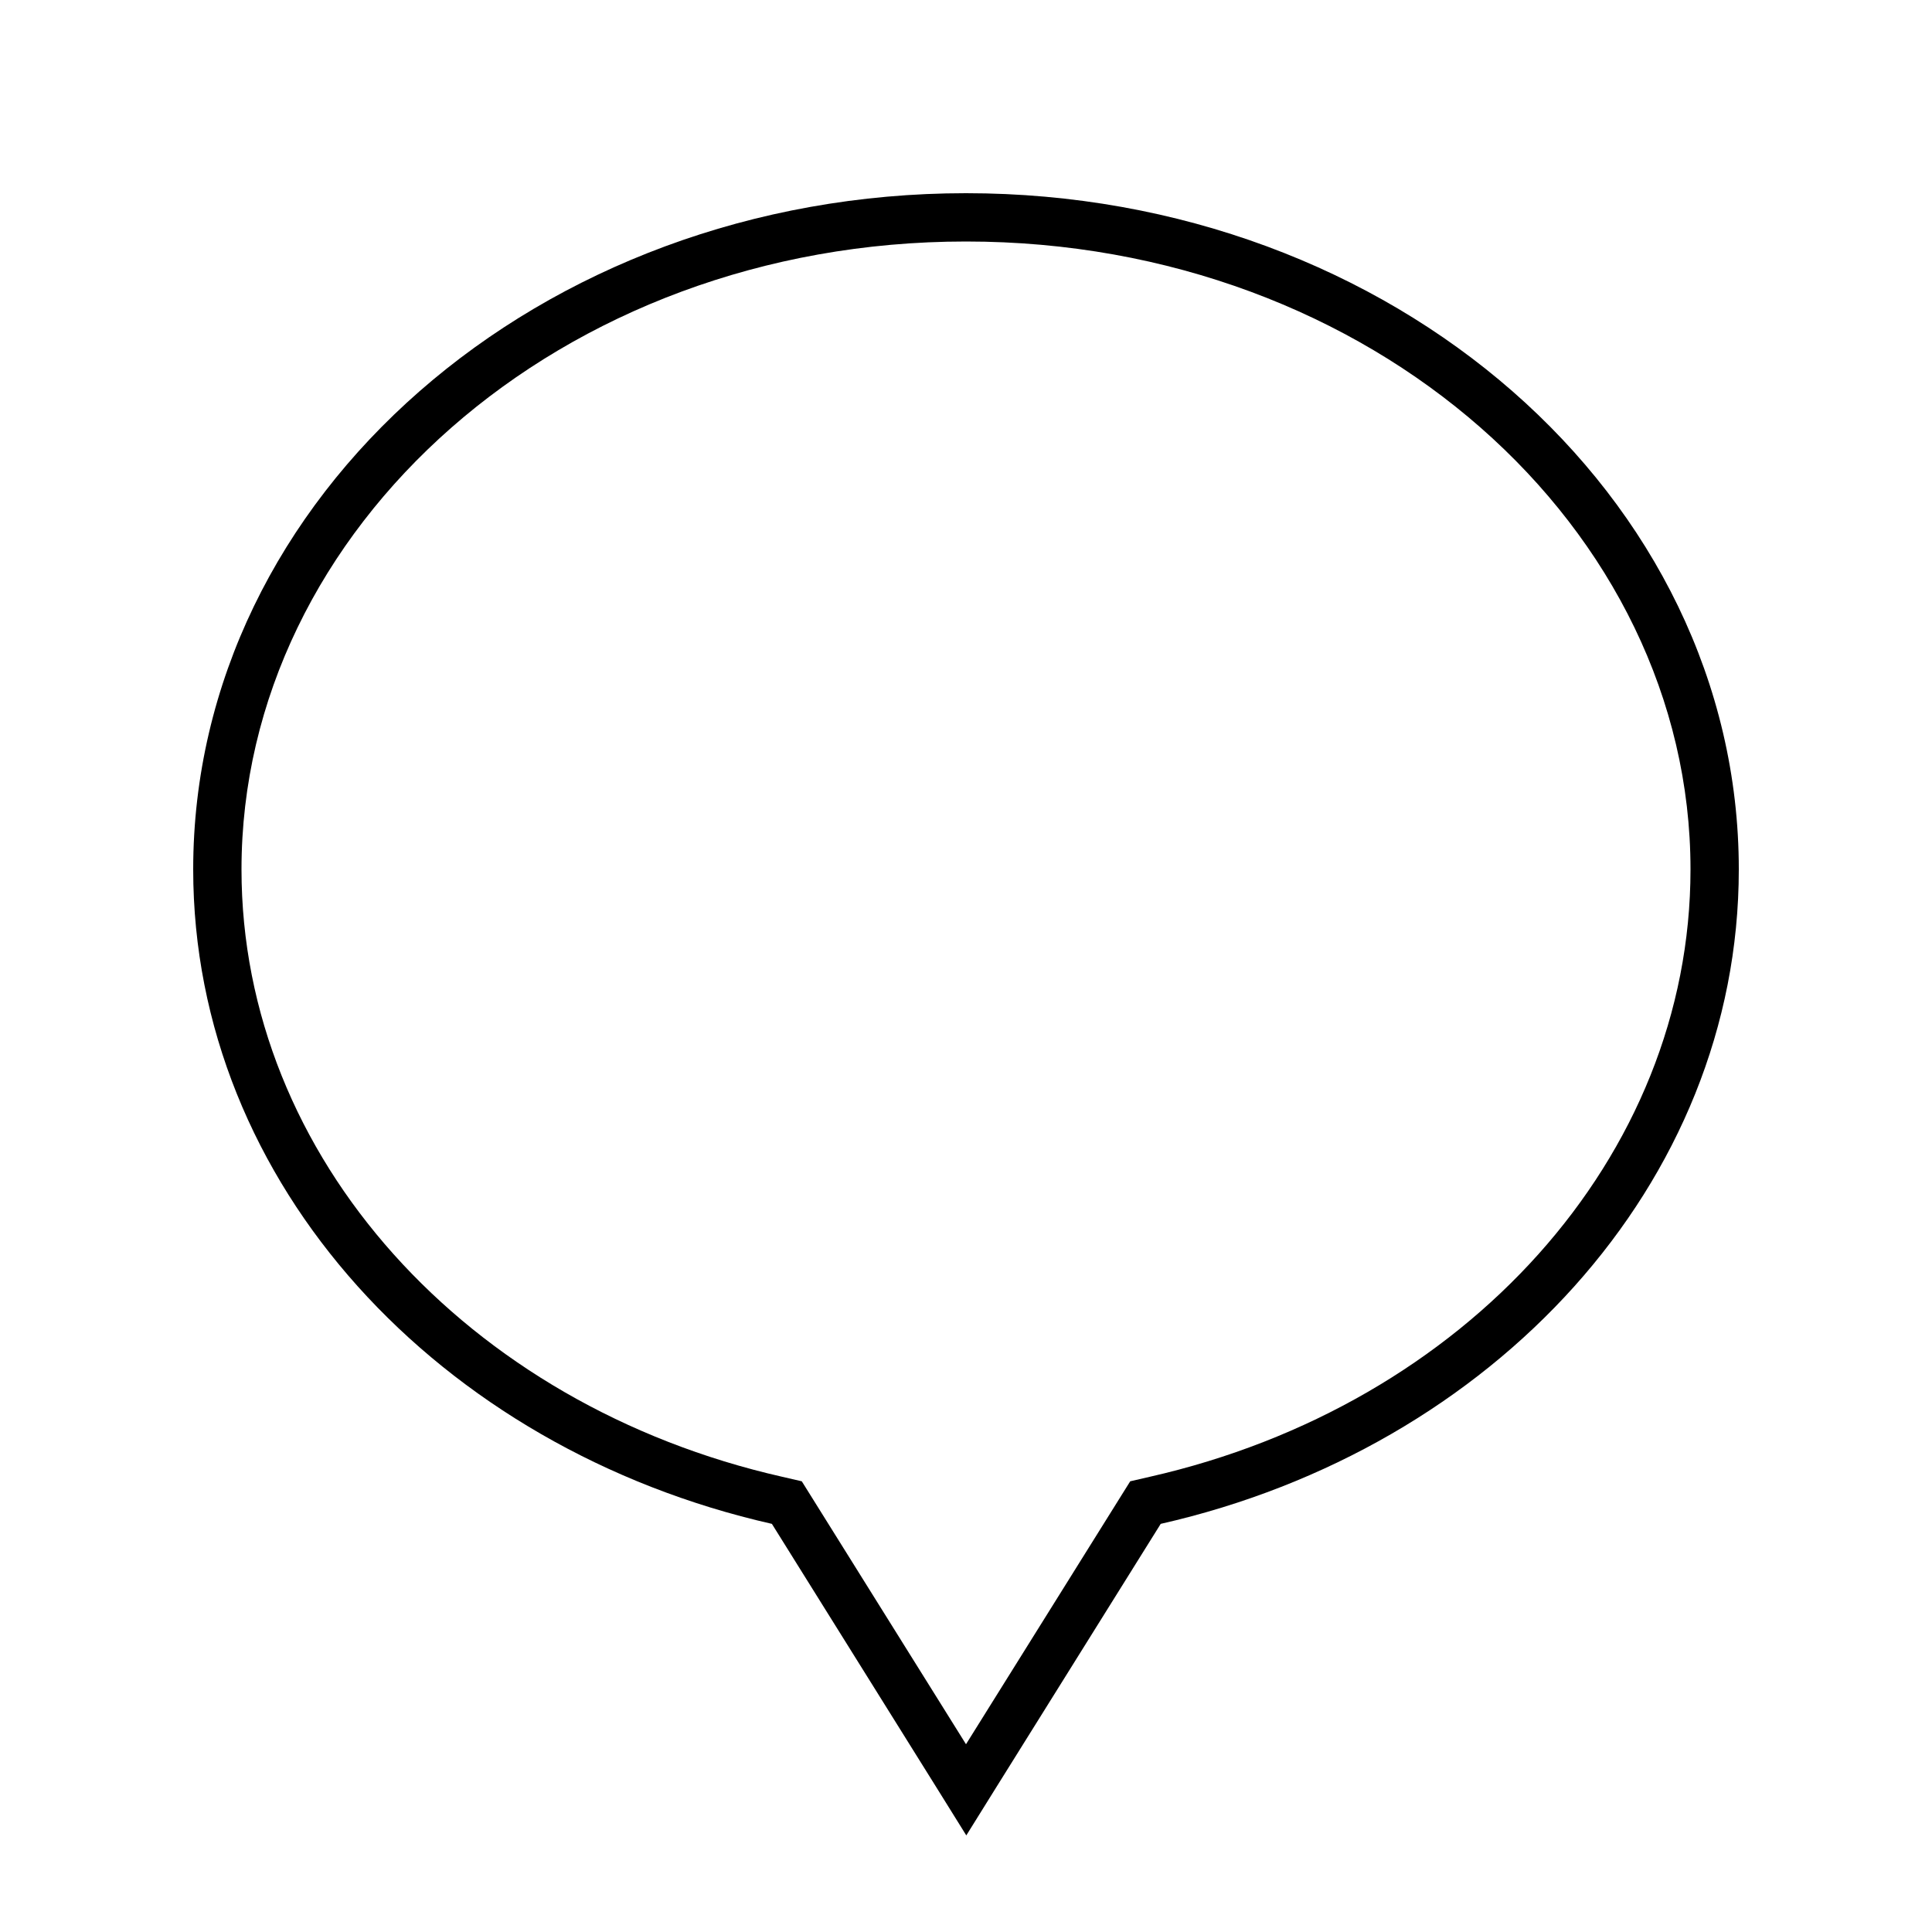 <svg xmlns="http://www.w3.org/2000/svg" viewBox="0 0 640 640"><!--! Font Awesome Pro 7.1.0 by @fontawesome - https://fontawesome.com License - https://fontawesome.com/license (Commercial License) Copyright 2025 Fonticons, Inc. --><path fill="currentColor" d="M384.5 504.8L329.5 592.9L320.1 608L310.7 592.9L255.7 504.8C145.4 479.8 64 392.2 64 288C64 164.3 178.6 64 320 64C461.4 64 576 164.3 576 288C576 392.2 494.6 479.8 384.5 504.8zM320 577.8L370.9 496.3L374.4 490.7L380.9 489.2C485.4 465.5 560 383.3 560 288C560 175.1 454.6 80 320 80C185.4 80 80 175.1 80 288C80 383.3 154.6 465.5 259.1 489.2L265.6 490.7L269.1 496.3L320 577.8z"/></svg>